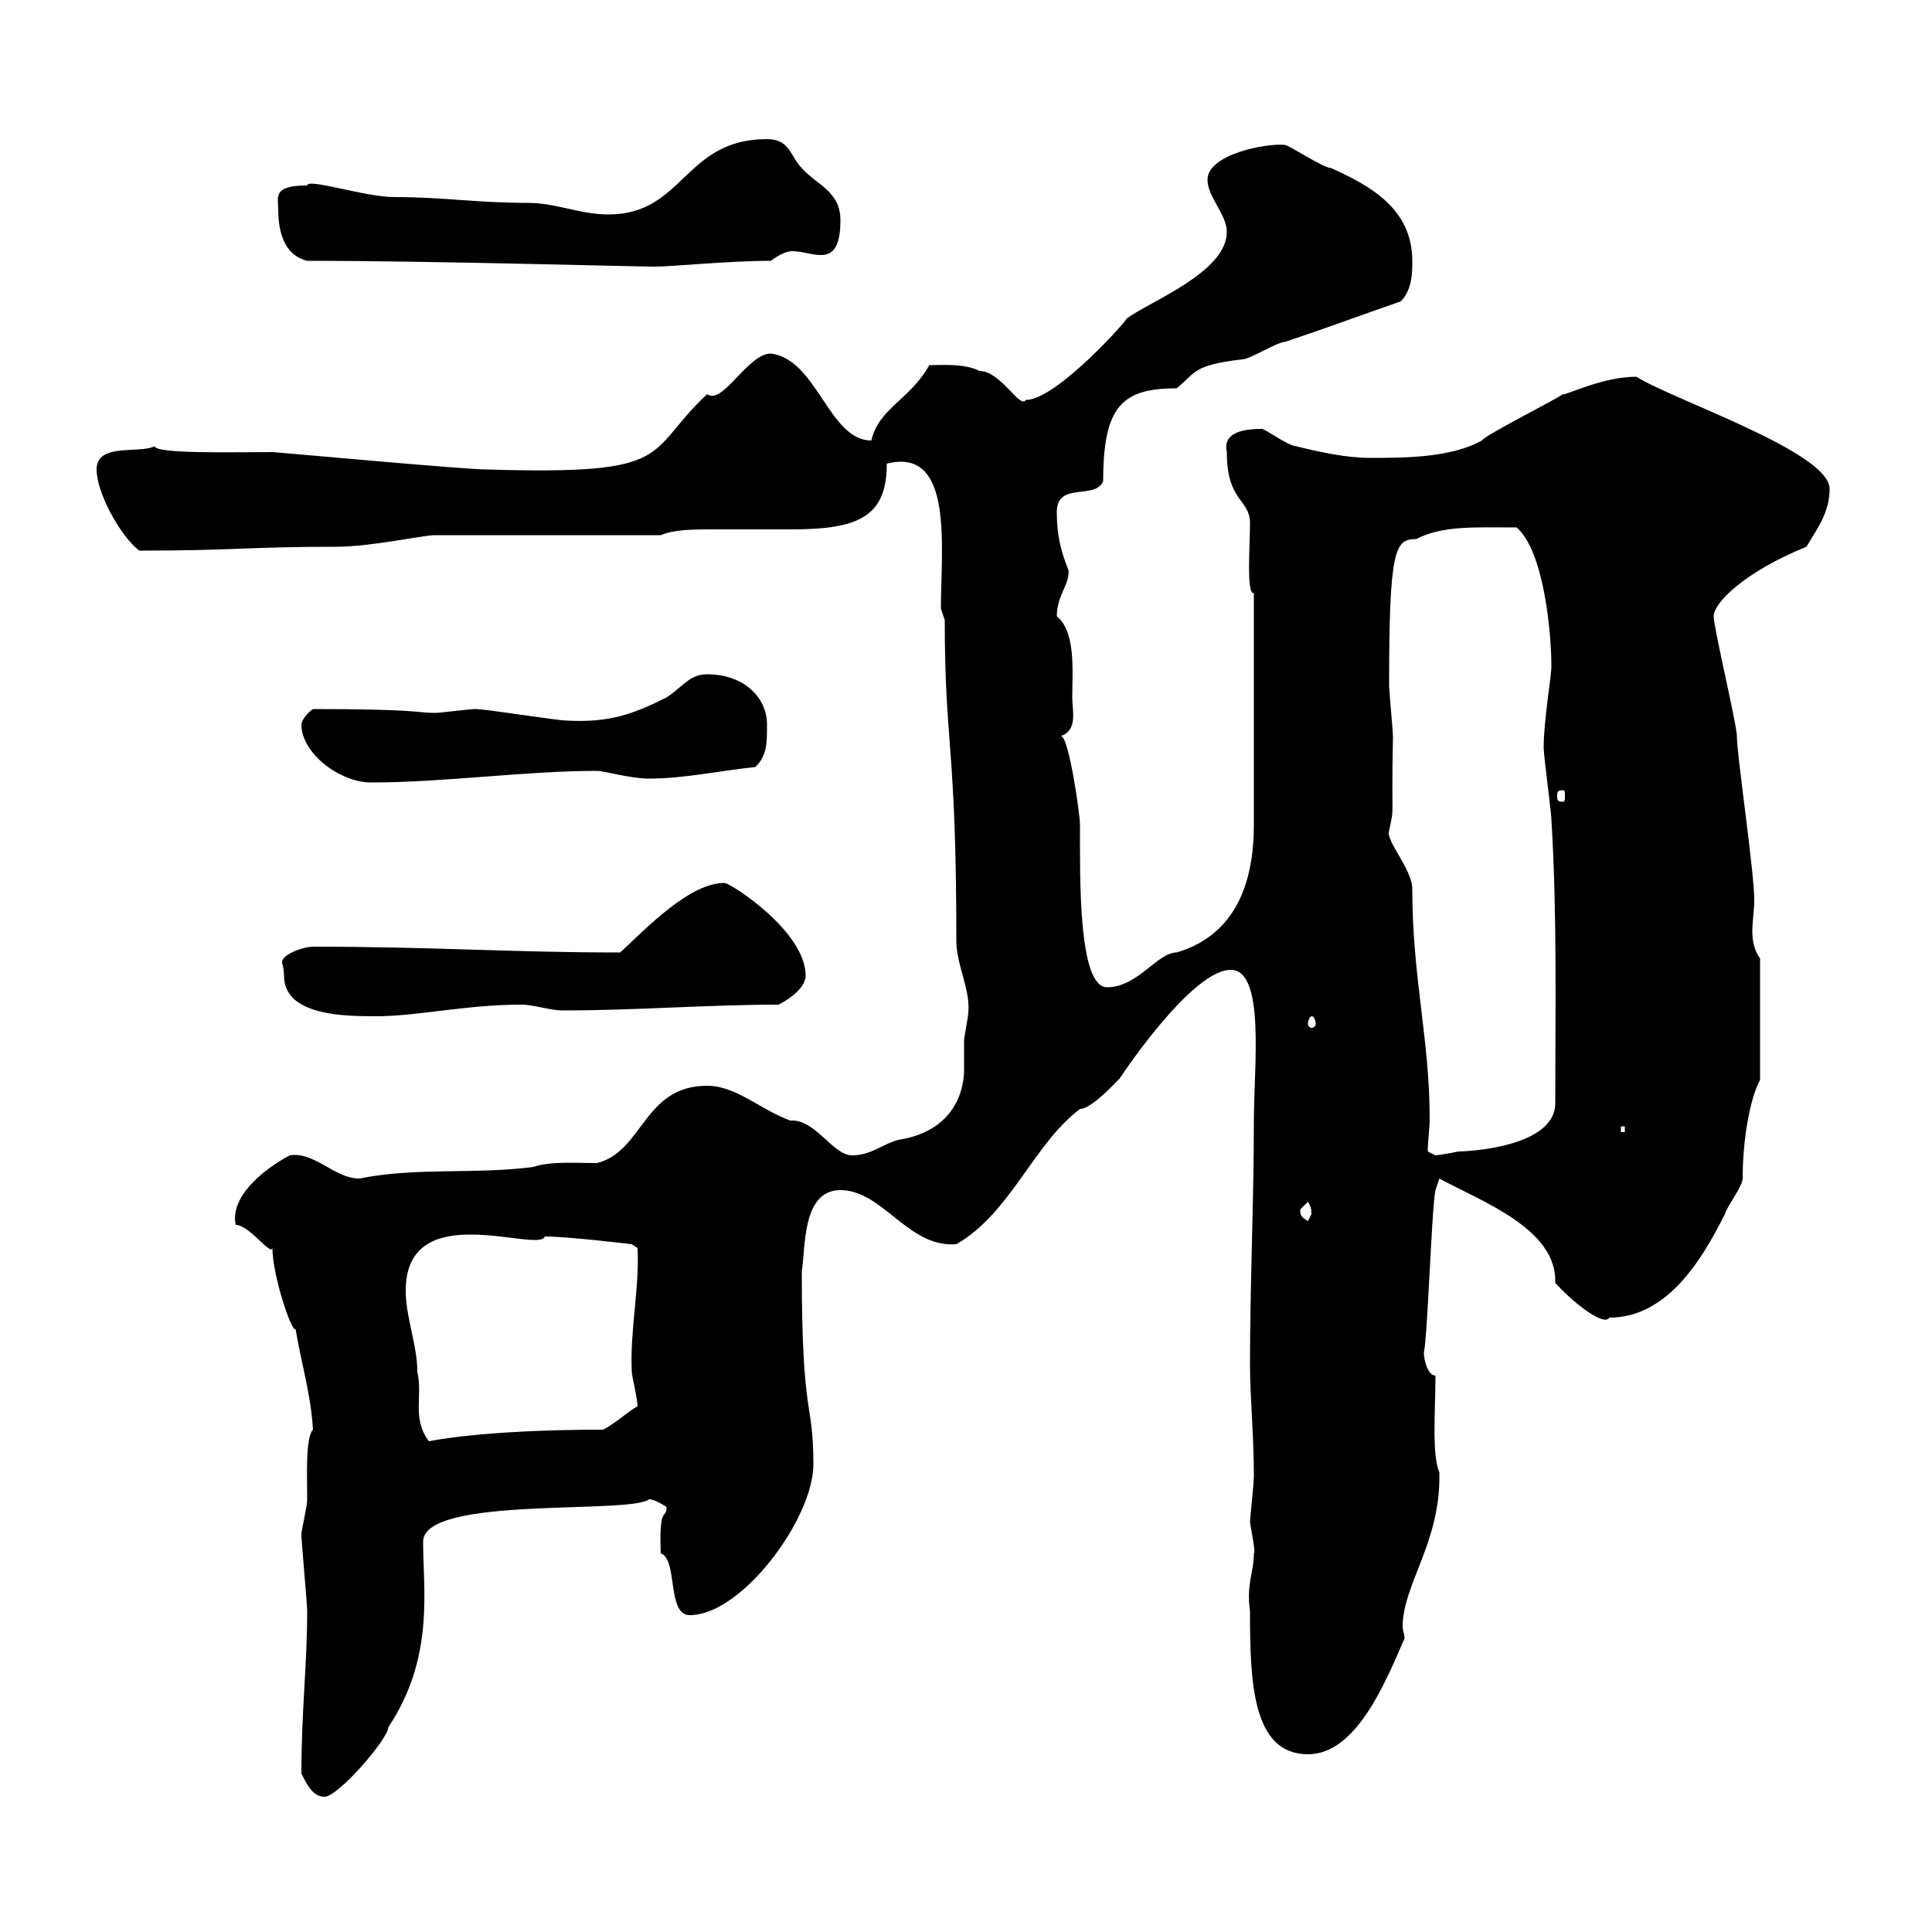 <svg xmlns="http://www.w3.org/2000/svg" xmlns:xlink="http://www.w3.org/1999/xlink" width="300" height="300"><path d="M46.80 275.40C47.70 277.20 48.60 279 50.40 279C52.50 279 60.30 270 60.30 268.20C67.50 257.40 65.70 246.90 65.70 239.40C65.70 232.20 97.80 235.20 100.80 232.80C101.70 232.80 103.50 234 103.50 234C103.50 236.10 102.30 233.40 102.60 241.20C105.30 242.10 103.50 250.80 107.10 250.80C115.20 250.80 126.30 235.80 126.30 227.40C126.30 217.20 124.50 220.80 124.50 197.40C125.10 193.80 124.50 184.80 130.50 184.80C137.10 184.80 141 193.80 148.50 193.20C156.90 188.40 160.50 177.60 167.70 172.20C169.80 172.20 174.60 166.50 173.70 167.70C177.30 162.30 186 150.60 191.10 150.60C196.50 150.60 194.70 165.60 194.70 174C194.70 186.60 194.10 199.20 194.10 211.80C194.10 217.20 194.70 222.60 194.70 229.20C194.70 230.40 194.10 235.80 194.10 236.40C194.40 238.20 195 241.20 194.70 241.20C194.70 244.20 193.50 246 194.10 250.20C194.10 261 194.40 272.40 203.10 272.40C210.60 272.40 215.10 261.30 218.10 254.40C218.10 253.80 217.80 253.20 217.80 252.60C217.80 246 223.80 239.40 223.50 228.60C222.30 225.90 222.90 218.70 222.90 213.60C221.70 213.60 221.10 211.20 221.10 210C221.70 207.30 222.30 187.50 222.90 184.80L223.50 183C230.10 186.60 241.80 190.80 241.50 199.20C243.90 201.90 249 206.10 249.90 204.60C258.90 204.60 264.30 195.60 267.90 188.40C267.90 187.80 270.60 184.20 270.60 183C270.60 176.70 271.80 170.40 273.30 167.70L273.30 148.80C272.40 147.60 272.10 146.10 272.10 144.60C272.10 143.10 272.40 141.30 272.40 139.80C272.40 135.30 269.70 117.30 269.70 114.30C269.70 112.50 266.10 97.50 266.10 95.70C266.10 93.60 270.90 88.80 280.50 84.90C282.30 81.90 284.10 79.50 284.10 75.90C284.10 70.20 259.80 62.10 254.10 58.50C248.70 58.50 243 61.50 242.70 61.20C241.50 62.10 230.70 67.50 230.10 68.40C225.30 71.10 218.10 71.10 212.70 71.10C209.10 71.10 204.90 70.20 201.30 69.30C200.10 69.30 196.50 66.60 195.90 66.60C192.30 66.60 189.90 67.50 190.50 70.20C190.50 78 194.10 77.40 194.10 81.30C194.10 84.60 193.50 92.40 194.70 92.10L194.70 128.10C194.70 135.30 192.90 144.90 182.70 147.90C179.70 147.90 176.70 153.30 171.90 153.30C167.40 153.30 167.70 136.20 167.70 128.10C167.70 126.30 165.90 114 164.70 114.30C167.40 113.40 166.50 110.40 166.50 108.30C166.50 104.40 167.10 98.10 164.10 95.70C164.10 92.40 166.20 90.60 165.90 88.50C164.70 85.50 164.10 83.10 164.10 79.50C164.10 74.70 170.10 77.70 171.30 74.70C171.30 63 174.30 60.30 182.70 60.30C185.70 57.90 185.10 56.70 192.90 55.80C194.10 55.80 198.30 53.10 199.50 53.10C205.80 51 210.60 49.20 217.50 46.80C219.30 45 219.30 42.30 219.30 40.50C219.30 32.40 212.70 28.80 206.70 26.10C205.50 26.10 200.10 22.50 199.50 22.50C196.50 22.20 187.50 24 187.50 27.90C187.50 30.60 190.50 33.30 190.50 36C190.50 42.30 178.50 46.80 174.90 49.50C175.50 49.20 164.10 62.10 159.30 62.10C158.40 63.60 155.40 57.60 152.10 57.60C149.70 56.40 146.40 56.70 144.30 56.70C141.30 62.10 136.50 63.30 135.30 68.40C128.70 68.40 126.90 55.80 119.70 54.90C116.10 54.90 112.20 63 109.80 61.20C99.90 70.50 105.30 73.80 75.60 72.90C72 72.90 42.90 70.20 42.30 70.20C36 70.20 24.30 70.50 24 69.30C21.60 70.50 15 68.70 15 72.90C15 76.50 18.60 83.10 21.60 85.50C36.60 85.50 38.40 84.90 52.20 84.90C57.60 84.90 65.70 83.10 67.50 83.10L102.60 83.10C104.70 82.20 107.70 82.20 111.30 82.20C114.90 82.20 119.10 82.20 123 82.20C133.50 82.20 137.70 80.10 137.70 72C148.20 69.30 146.10 85.20 146.10 94.50L146.70 96.30C146.70 115.80 148.50 115.50 148.50 146.10C148.50 150 150.90 153.90 150.30 157.80C150.30 157.80 149.70 161.40 149.70 161.40C149.70 163.20 149.70 164.70 149.70 166.20C149.70 168 149.10 175.50 139.50 177C137.10 177.60 135.30 179.40 132.30 179.40C129.30 179.40 126.60 173.70 122.70 174C117.90 172.20 114.30 168.60 109.80 168.60C99.90 168.60 99.90 178.80 92.70 180.60C89.10 180.60 85.50 180.30 82.80 181.20C73.80 182.40 64.80 181.20 55.80 183C51.90 183 48.90 178.80 45 179.40C40.50 181.80 35.70 186 36.60 190.20C38.70 190.20 42 195 42.30 193.80C42.30 198 45.30 207 45.90 206.40C46.80 211.80 48.30 216.60 48.60 222C47.40 223.20 47.70 229.50 47.70 232.80C47.70 234 46.80 237.60 46.80 238.20C46.80 239.40 47.70 249 47.70 250.20C47.70 258.60 46.80 265.50 46.80 275.40ZM63 200.40C63 185.70 83.70 194.70 84.60 192C88.20 192 98.10 193.20 98.10 193.20L99 193.80C99.30 200.40 97.80 206.40 98.10 213C98.10 213.60 99 217.20 99 218.40C98.10 218.70 95.10 221.40 93.60 222C74.70 222 66.60 223.80 66.60 223.80C63.90 220.20 65.70 216.90 64.80 213C64.80 208.80 63 204.60 63 200.40ZM201.90 187.80C201.90 187.80 203.10 186.60 203.10 186.60C204 188.10 203.40 188.40 203.70 188.40C203.70 188.40 203.10 189.60 203.10 189.60C202.20 189 201.90 189 201.90 187.80ZM221.70 178.80C221.70 177 222 175.50 222 173.70C222 161.40 219.30 151.80 219.30 138C219.30 135 215.10 130.50 215.70 129C216.60 124.50 216 128.70 216.30 114.30C216.30 113.70 215.70 107.10 215.70 106.50C215.70 85.20 216.60 83.70 219.90 83.70C224.10 81.60 228.60 81.90 235.50 81.90C239.70 85.50 240.90 98.10 240.90 103.50C240.90 105 239.70 111.90 239.70 116.10C239.70 117.30 240.90 126.30 240.90 127.20C241.80 142.20 241.50 156.60 241.50 171.30C241.50 178.20 227.70 178.80 226.50 178.80C225 179.10 223.20 179.40 222.90 179.40C222.90 179.40 221.70 178.80 221.70 178.80ZM251.70 174.90L252.30 174.90L252.30 175.80L251.70 175.80ZM203.70 157.80C204 157.80 204.30 158.40 204.30 159C204.30 159.30 204 159.60 203.70 159.60C203.40 159.60 203.10 159.30 203.10 159C203.10 158.40 203.40 157.80 203.70 157.80ZM44.10 151.50C44.10 157.80 53.70 157.80 58.50 157.80C64.80 157.80 72.30 156 81 156C82.80 156 85.50 156.90 87.30 156.90C99 156.90 109.80 156 120.90 156C122.70 155.10 125.10 153.30 125.10 151.50C125.10 144.60 113.40 137.10 112.50 137.10C107.10 137.10 100.50 144 96.30 147.90C79.20 147.90 67.20 147 48.60 147C47.10 147 43.80 148.20 43.80 149.40C43.80 149.70 44.10 150.30 44.10 151.50ZM242.70 122.70C243 122.70 243 123 243 123.60C243 124.20 243 124.50 242.70 124.50C241.80 124.50 241.80 124.20 241.80 123.60C241.80 123 241.80 122.70 242.70 122.70ZM46.80 112.50C46.80 117 52.80 121.50 57.60 121.50C69 121.50 81.60 119.70 92.70 119.70C93.90 119.70 97.80 120.90 100.80 120.90C106.20 120.90 111.60 119.70 117.30 119.10C119.10 117.30 119.10 115.50 119.10 112.50C119.10 108.30 115.50 104.70 109.80 104.70C107.10 104.70 106.20 106.50 103.50 108.30C98.10 111 94.50 112.20 88.20 111.90C86.40 111.90 75.60 110.10 73.80 110.10C72.90 110.10 68.40 110.70 67.50 110.70C64.80 110.70 65.10 110.10 48.60 110.10C47.70 110.70 46.80 111.90 46.80 112.50ZM47.70 40.50C67.20 40.50 98.10 41.40 101.70 41.40C104.40 41.40 113.10 40.50 119.70 40.50C120.90 39.60 122.10 39 123 39C124.50 39 126 39.60 127.50 39.60C129.30 39.60 130.50 38.40 130.50 34.20C130.50 29.70 126.90 28.80 124.50 26.10C122.70 24.30 122.70 21.60 119.10 21.60C106.20 21.60 106.20 33.30 94.50 33.30C90 33.30 86.40 31.50 81.90 31.50C73.80 31.50 69 30.60 61.20 30.60C56.70 30.60 47.70 27.60 47.70 28.80C42.30 28.80 43.20 30.60 43.20 32.40C43.20 36 44.10 39.60 47.70 40.50Z"/></svg>